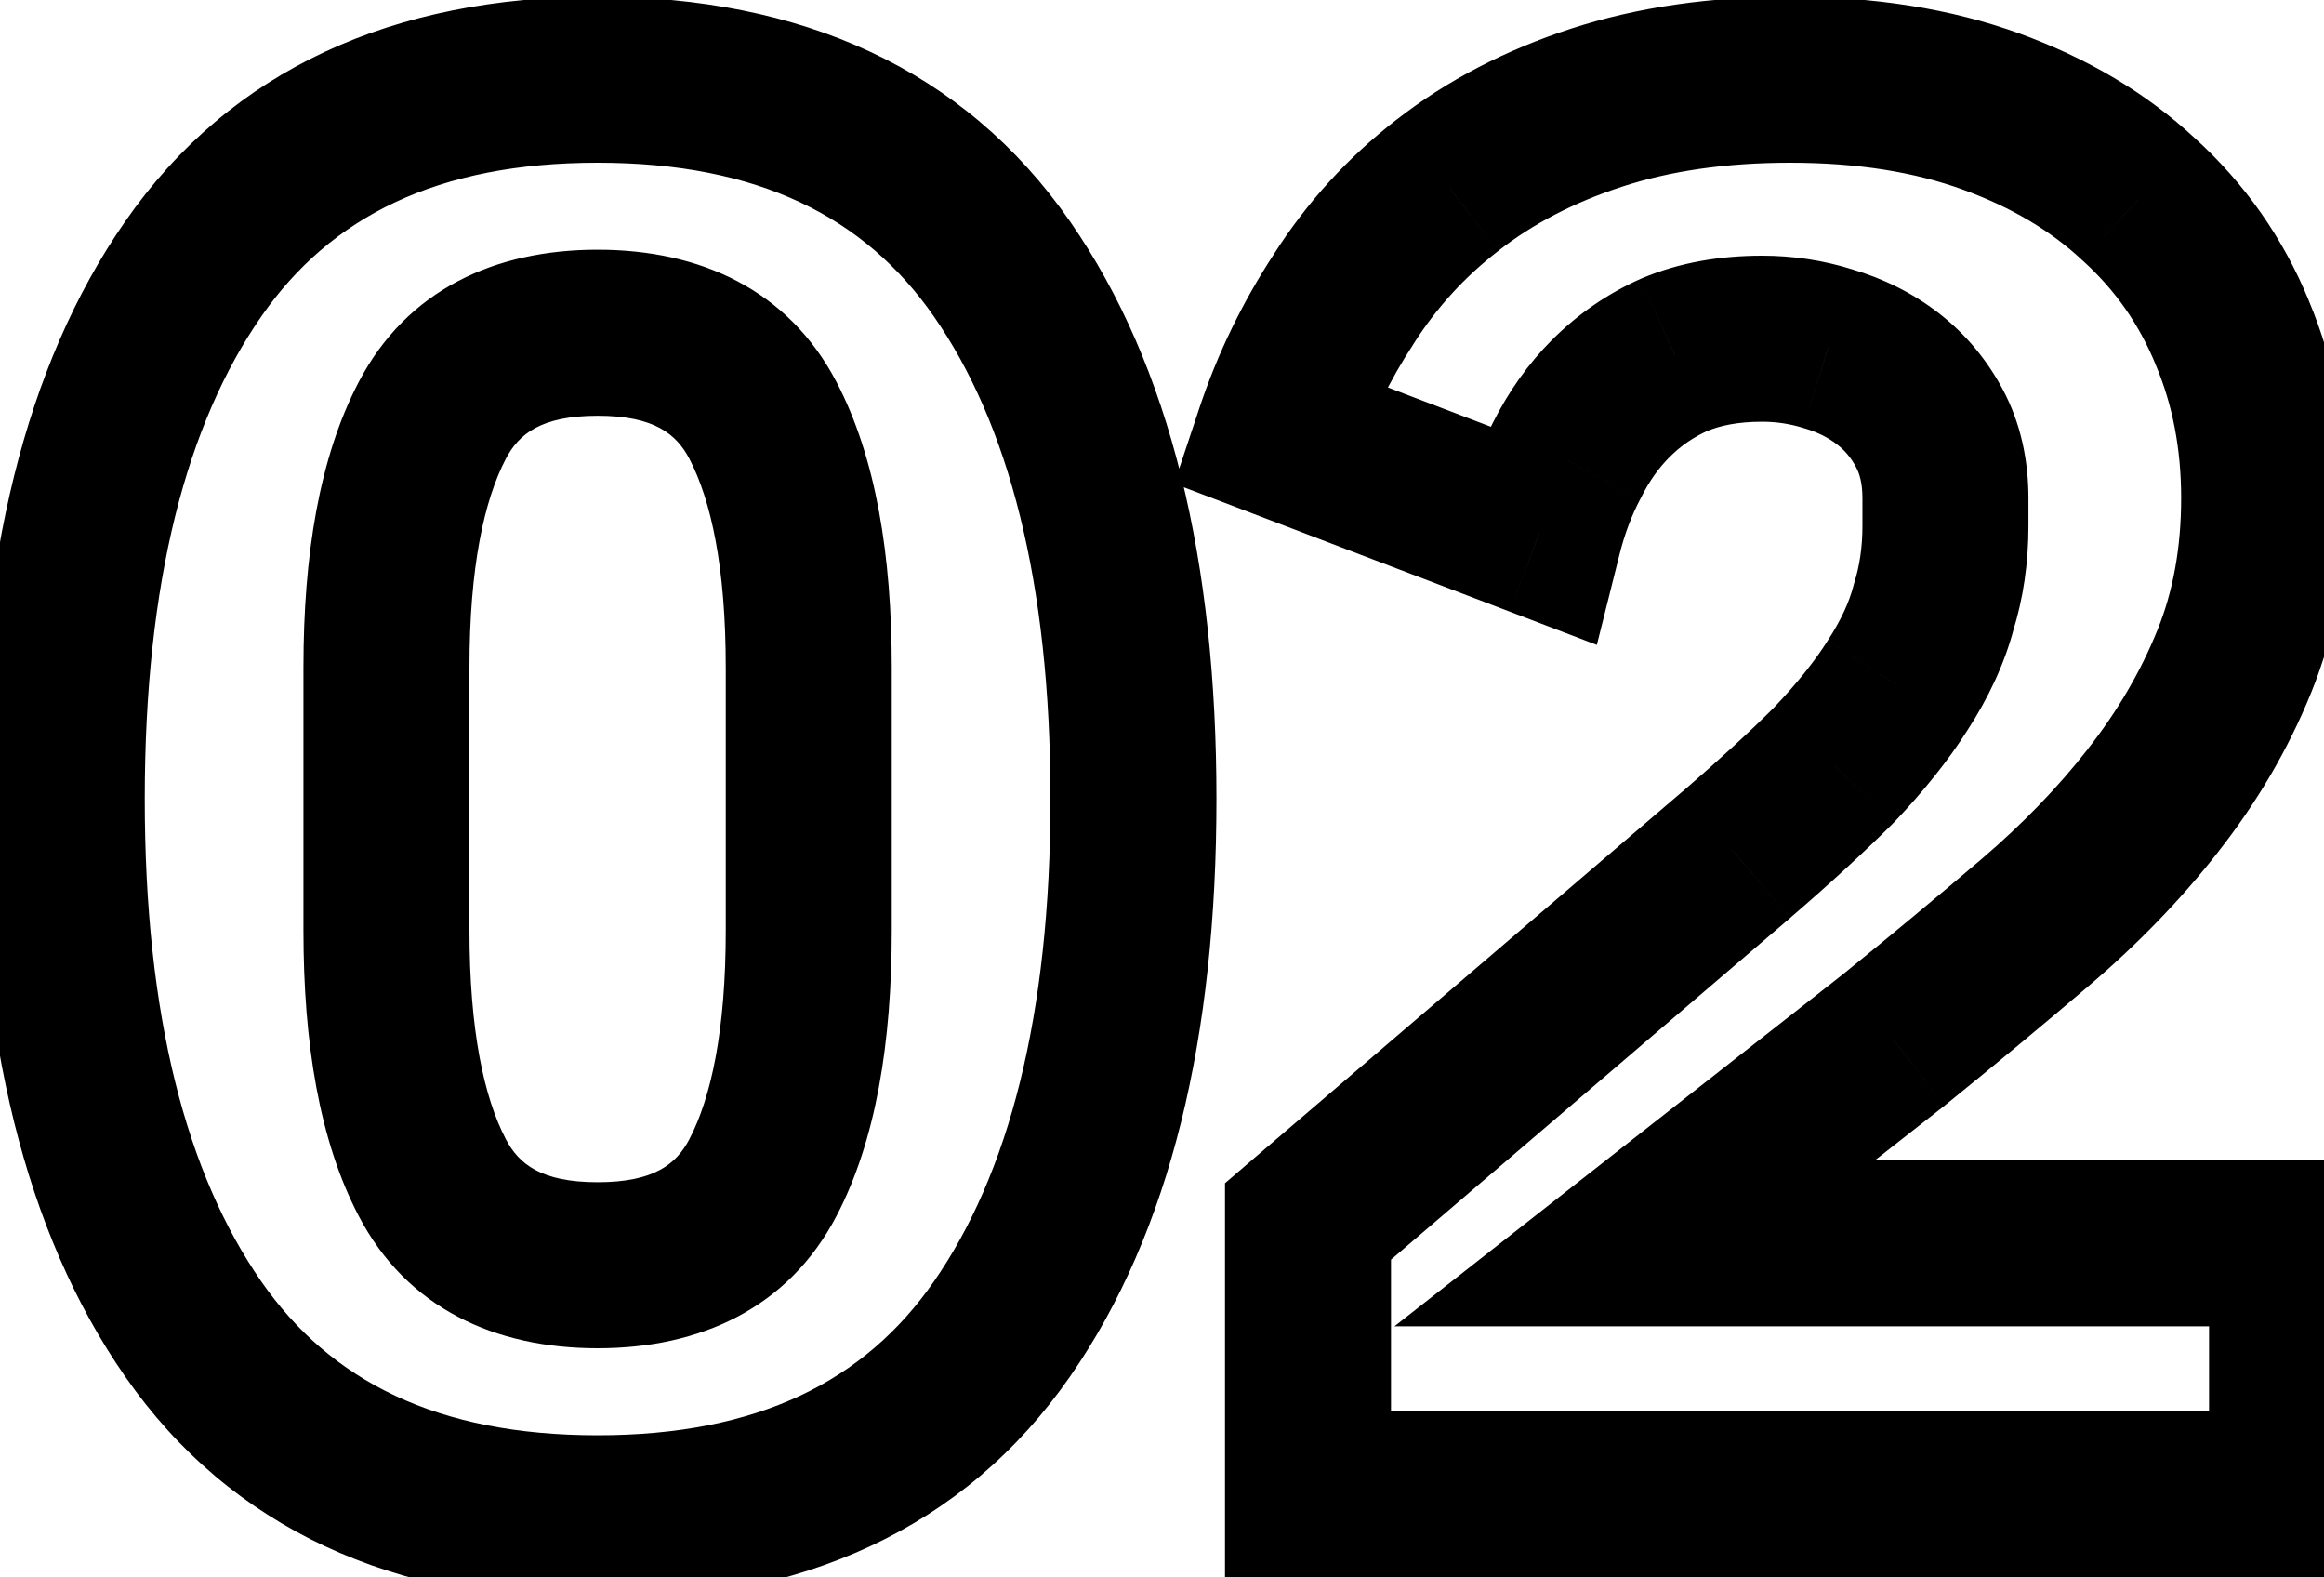 <svg width="28" height="19" viewBox="0 0 28 19" fill="none" xmlns="http://www.w3.org/2000/svg">
<mask id="path-1-outside-1_93_2174" maskUnits="userSpaceOnUse" x="-1" y="-1" width="30" height="21" fill="black">
<rect fill="white" x="-1" y="-1" width="30" height="21"/>
<path d="M7.2 18.288C5.008 18.288 3.384 17.528 2.328 16.008C1.272 14.488 0.744 12.36 0.744 9.624C0.744 6.888 1.272 4.76 2.328 3.24C3.384 1.72 5.008 0.96 7.2 0.96C9.392 0.96 11.016 1.72 12.072 3.24C13.128 4.76 13.656 6.888 13.656 9.624C13.656 12.36 13.128 14.488 12.072 16.008C11.016 17.528 9.392 18.288 7.2 18.288ZM7.2 15.24C8.16 15.24 8.824 14.888 9.192 14.184C9.56 13.48 9.744 12.488 9.744 11.208V8.04C9.744 6.76 9.56 5.768 9.192 5.064C8.824 4.36 8.16 4.008 7.2 4.008C6.24 4.008 5.576 4.36 5.208 5.064C4.84 5.768 4.656 6.76 4.656 8.04V11.208C4.656 12.488 4.84 13.48 5.208 14.184C5.576 14.888 6.24 15.24 7.2 15.24ZM27.615 18H15.759V14.712L20.919 10.296C21.383 9.896 21.775 9.536 22.095 9.216C22.415 8.88 22.671 8.56 22.863 8.256C23.071 7.936 23.215 7.624 23.295 7.32C23.391 7.016 23.439 6.688 23.439 6.336V6C23.439 5.68 23.375 5.4 23.247 5.16C23.119 4.92 22.951 4.72 22.743 4.56C22.535 4.4 22.295 4.28 22.023 4.2C21.767 4.12 21.503 4.08 21.231 4.08C20.831 4.08 20.479 4.144 20.175 4.272C19.887 4.4 19.631 4.576 19.407 4.8C19.199 5.008 19.023 5.256 18.879 5.544C18.735 5.816 18.623 6.112 18.543 6.432L15.399 5.232C15.591 4.656 15.855 4.112 16.191 3.6C16.527 3.072 16.943 2.616 17.439 2.232C17.951 1.832 18.551 1.52 19.239 1.296C19.927 1.072 20.703 0.96 21.567 0.96C22.479 0.96 23.287 1.088 23.991 1.344C24.695 1.6 25.287 1.952 25.767 2.4C26.263 2.848 26.639 3.384 26.895 4.008C27.151 4.616 27.279 5.28 27.279 6C27.279 6.72 27.159 7.376 26.919 7.968C26.679 8.56 26.351 9.12 25.935 9.648C25.535 10.16 25.063 10.648 24.519 11.112C23.975 11.576 23.407 12.048 22.815 12.528L19.695 14.976H27.615V18Z"/>
</mask>
<path d="M2.328 16.008L3.149 15.437L2.328 16.008ZM2.328 3.24L3.149 3.811L3.149 3.811L2.328 3.24ZM12.072 3.24L11.251 3.811L12.072 3.24ZM12.072 16.008L12.893 16.579L12.072 16.008ZM9.192 14.184L8.306 13.721V13.721L9.192 14.184ZM9.192 5.064L10.078 4.601V4.601L9.192 5.064ZM5.208 5.064L4.322 4.601V4.601L5.208 5.064ZM5.208 14.184L6.094 13.721V13.721L5.208 14.184ZM7.2 17.288C5.266 17.288 3.982 16.636 3.149 15.437L1.507 16.579C2.786 18.42 4.75 19.288 7.2 19.288V17.288ZM3.149 15.437C2.253 14.148 1.744 12.248 1.744 9.624H-0.256C-0.256 12.472 0.291 14.829 1.507 16.579L3.149 15.437ZM1.744 9.624C1.744 7 2.253 5.1 3.149 3.811L1.507 2.669C0.291 4.42 -0.256 6.776 -0.256 9.624H1.744ZM3.149 3.811C3.982 2.612 5.266 1.96 7.2 1.96V-0.04C4.75 -0.04 2.786 0.828 1.507 2.669L3.149 3.811ZM7.2 1.96C9.134 1.96 10.418 2.612 11.251 3.811L12.893 2.669C11.614 0.828 9.65 -0.04 7.2 -0.04V1.96ZM11.251 3.811C12.147 5.1 12.656 7 12.656 9.624H14.656C14.656 6.776 14.109 4.42 12.893 2.669L11.251 3.811ZM12.656 9.624C12.656 12.248 12.147 14.148 11.251 15.437L12.893 16.579C14.109 14.829 14.656 12.472 14.656 9.624H12.656ZM11.251 15.437C10.418 16.636 9.134 17.288 7.2 17.288V19.288C9.65 19.288 11.614 18.42 12.893 16.579L11.251 15.437ZM7.2 16.24C8.439 16.24 9.498 15.756 10.078 14.647L8.306 13.721C8.15 14.02 7.881 14.24 7.2 14.24V16.24ZM10.078 14.647C10.553 13.739 10.744 12.561 10.744 11.208H8.744C8.744 12.415 8.567 13.221 8.306 13.721L10.078 14.647ZM10.744 11.208V8.04H8.744V11.208H10.744ZM10.744 8.04C10.744 6.687 10.553 5.509 10.078 4.601L8.306 5.527C8.567 6.027 8.744 6.833 8.744 8.04H10.744ZM10.078 4.601C9.498 3.492 8.439 3.008 7.2 3.008V5.008C7.881 5.008 8.15 5.228 8.306 5.527L10.078 4.601ZM7.2 3.008C5.961 3.008 4.902 3.492 4.322 4.601L6.094 5.527C6.25 5.228 6.519 5.008 7.2 5.008V3.008ZM4.322 4.601C3.847 5.509 3.656 6.687 3.656 8.04H5.656C5.656 6.833 5.833 6.027 6.094 5.527L4.322 4.601ZM3.656 8.04V11.208H5.656V8.04H3.656ZM3.656 11.208C3.656 12.561 3.847 13.739 4.322 14.647L6.094 13.721C5.833 13.221 5.656 12.415 5.656 11.208H3.656ZM4.322 14.647C4.902 15.756 5.961 16.24 7.2 16.24V14.24C6.519 14.24 6.25 14.02 6.094 13.721L4.322 14.647ZM27.615 18V19H28.615V18H27.615ZM15.759 18H14.759V19H15.759V18ZM15.759 14.712L15.108 13.952L14.759 14.252V14.712H15.759ZM20.919 10.296L21.569 11.056L21.572 11.053L20.919 10.296ZM22.095 9.216L22.802 9.923L22.81 9.914L22.819 9.906L22.095 9.216ZM22.863 8.256L22.024 7.711L22.017 7.722L22.863 8.256ZM23.295 7.32L22.341 7.019L22.334 7.042L22.328 7.066L23.295 7.32ZM22.743 4.56L22.133 5.353L22.133 5.353L22.743 4.56ZM22.023 4.2L21.724 5.154L21.732 5.157L21.741 5.159L22.023 4.2ZM20.175 4.272L19.787 3.35L19.777 3.354L19.768 3.358L20.175 4.272ZM19.407 4.8L18.7 4.093V4.093L19.407 4.8ZM18.879 5.544L19.762 6.012L19.768 6.002L19.773 5.991L18.879 5.544ZM18.543 6.432L18.186 7.366L19.239 7.768L19.513 6.675L18.543 6.432ZM15.399 5.232L14.45 4.916L14.147 5.825L15.042 6.166L15.399 5.232ZM16.191 3.6L17.027 4.149L17.034 4.137L16.191 3.6ZM17.439 2.232L18.051 3.023L18.054 3.02L17.439 2.232ZM23.991 1.344L23.649 2.284V2.284L23.991 1.344ZM25.767 2.4L25.084 3.131L25.09 3.137L25.096 3.142L25.767 2.4ZM26.895 4.008L25.969 4.388L25.973 4.396L26.895 4.008ZM25.935 9.648L25.149 9.029L25.147 9.032L25.935 9.648ZM24.519 11.112L25.168 11.873L24.519 11.112ZM22.815 12.528L23.432 13.315L23.438 13.31L23.444 13.305L22.815 12.528ZM19.695 14.976L19.077 14.189L16.8 15.976H19.695V14.976ZM27.615 14.976H28.615V13.976H27.615V14.976ZM27.615 17H15.759V19H27.615V17ZM16.759 18V14.712H14.759V18H16.759ZM16.409 15.472L21.569 11.056L20.268 9.536L15.108 13.952L16.409 15.472ZM21.572 11.053C22.048 10.643 22.459 10.265 22.802 9.923L21.387 8.509C21.09 8.807 20.717 9.149 20.266 9.539L21.572 11.053ZM22.819 9.906C23.172 9.535 23.473 9.163 23.708 8.79L22.017 7.722C21.869 7.957 21.657 8.225 21.37 8.526L22.819 9.906ZM23.701 8.801C23.955 8.41 24.149 8.001 24.262 7.574L22.328 7.066C22.28 7.247 22.186 7.462 22.024 7.711L23.701 8.801ZM24.248 7.621C24.378 7.21 24.439 6.78 24.439 6.336H22.439C22.439 6.596 22.403 6.822 22.341 7.019L24.248 7.621ZM24.439 6.336V6H22.439V6.336H24.439ZM24.439 6C24.439 5.545 24.347 5.098 24.129 4.689L22.364 5.631C22.402 5.702 22.439 5.815 22.439 6H24.439ZM24.129 4.689C23.936 4.329 23.677 4.017 23.352 3.767L22.133 5.353C22.224 5.423 22.301 5.511 22.364 5.631L24.129 4.689ZM23.352 3.767C23.039 3.526 22.686 3.353 22.305 3.241L21.741 5.159C21.904 5.207 22.03 5.274 22.133 5.353L23.352 3.767ZM22.321 3.246C21.967 3.135 21.602 3.08 21.231 3.08V5.08C21.403 5.08 21.566 5.105 21.724 5.154L22.321 3.246ZM21.231 3.08C20.725 3.08 20.237 3.161 19.787 3.35L20.563 5.194C20.721 5.127 20.936 5.08 21.231 5.08V3.08ZM19.768 3.358C19.368 3.536 19.01 3.783 18.7 4.093L20.114 5.507C20.251 5.369 20.405 5.264 20.581 5.186L19.768 3.358ZM18.7 4.093C18.409 4.384 18.172 4.722 17.984 5.097L19.773 5.991C19.873 5.79 19.989 5.632 20.114 5.507L18.7 4.093ZM17.995 5.076C17.811 5.424 17.671 5.797 17.573 6.189L19.513 6.675C19.575 6.427 19.659 6.208 19.762 6.012L17.995 5.076ZM18.899 5.498L15.755 4.298L15.042 6.166L18.186 7.366L18.899 5.498ZM16.347 5.548C16.512 5.055 16.738 4.589 17.027 4.149L15.355 3.051C14.972 3.635 14.669 4.257 14.45 4.916L16.347 5.548ZM17.034 4.137C17.308 3.706 17.646 3.336 18.051 3.023L16.826 1.441C16.239 1.896 15.745 2.438 15.347 3.063L17.034 4.137ZM18.054 3.02C18.465 2.699 18.958 2.439 19.548 2.247L18.929 0.345C18.143 0.601 17.437 0.965 16.823 1.444L18.054 3.02ZM19.548 2.247C20.119 2.061 20.788 1.96 21.567 1.96V-0.04C20.617 -0.04 19.734 0.083 18.929 0.345L19.548 2.247ZM21.567 1.96C22.387 1.96 23.075 2.075 23.649 2.284L24.332 0.404C23.498 0.101 22.571 -0.04 21.567 -0.04V1.96ZM23.649 2.284C24.244 2.5 24.715 2.787 25.084 3.131L26.449 1.669C25.858 1.117 25.145 0.7 24.332 0.404L23.649 2.284ZM25.096 3.142C25.48 3.489 25.77 3.901 25.97 4.388L27.82 3.628C27.508 2.867 27.045 2.207 26.437 1.658L25.096 3.142ZM25.973 4.396C26.173 4.87 26.279 5.401 26.279 6H28.279C28.279 5.159 28.128 4.362 27.816 3.62L25.973 4.396ZM26.279 6C26.279 6.608 26.178 7.134 25.992 7.592L27.845 8.344C28.14 7.618 28.279 6.832 28.279 6H26.279ZM25.992 7.592C25.789 8.093 25.51 8.571 25.149 9.029L26.72 10.267C27.191 9.669 27.568 9.027 27.845 8.344L25.992 7.592ZM25.147 9.032C24.792 9.486 24.368 9.926 23.87 10.351L25.168 11.873C25.758 11.37 26.277 10.834 26.723 10.264L25.147 9.032ZM23.87 10.351C23.332 10.809 22.771 11.276 22.185 11.751L23.444 13.305C24.043 12.82 24.617 12.343 25.168 11.873L23.87 10.351ZM22.197 11.741L19.077 14.189L20.312 15.763L23.432 13.315L22.197 11.741ZM19.695 15.976H27.615V13.976H19.695V15.976ZM26.615 14.976V18H28.615V14.976H26.615Z" fill="black" mask="url(#path-1-outside-1_93_2174)"/>
</svg>
